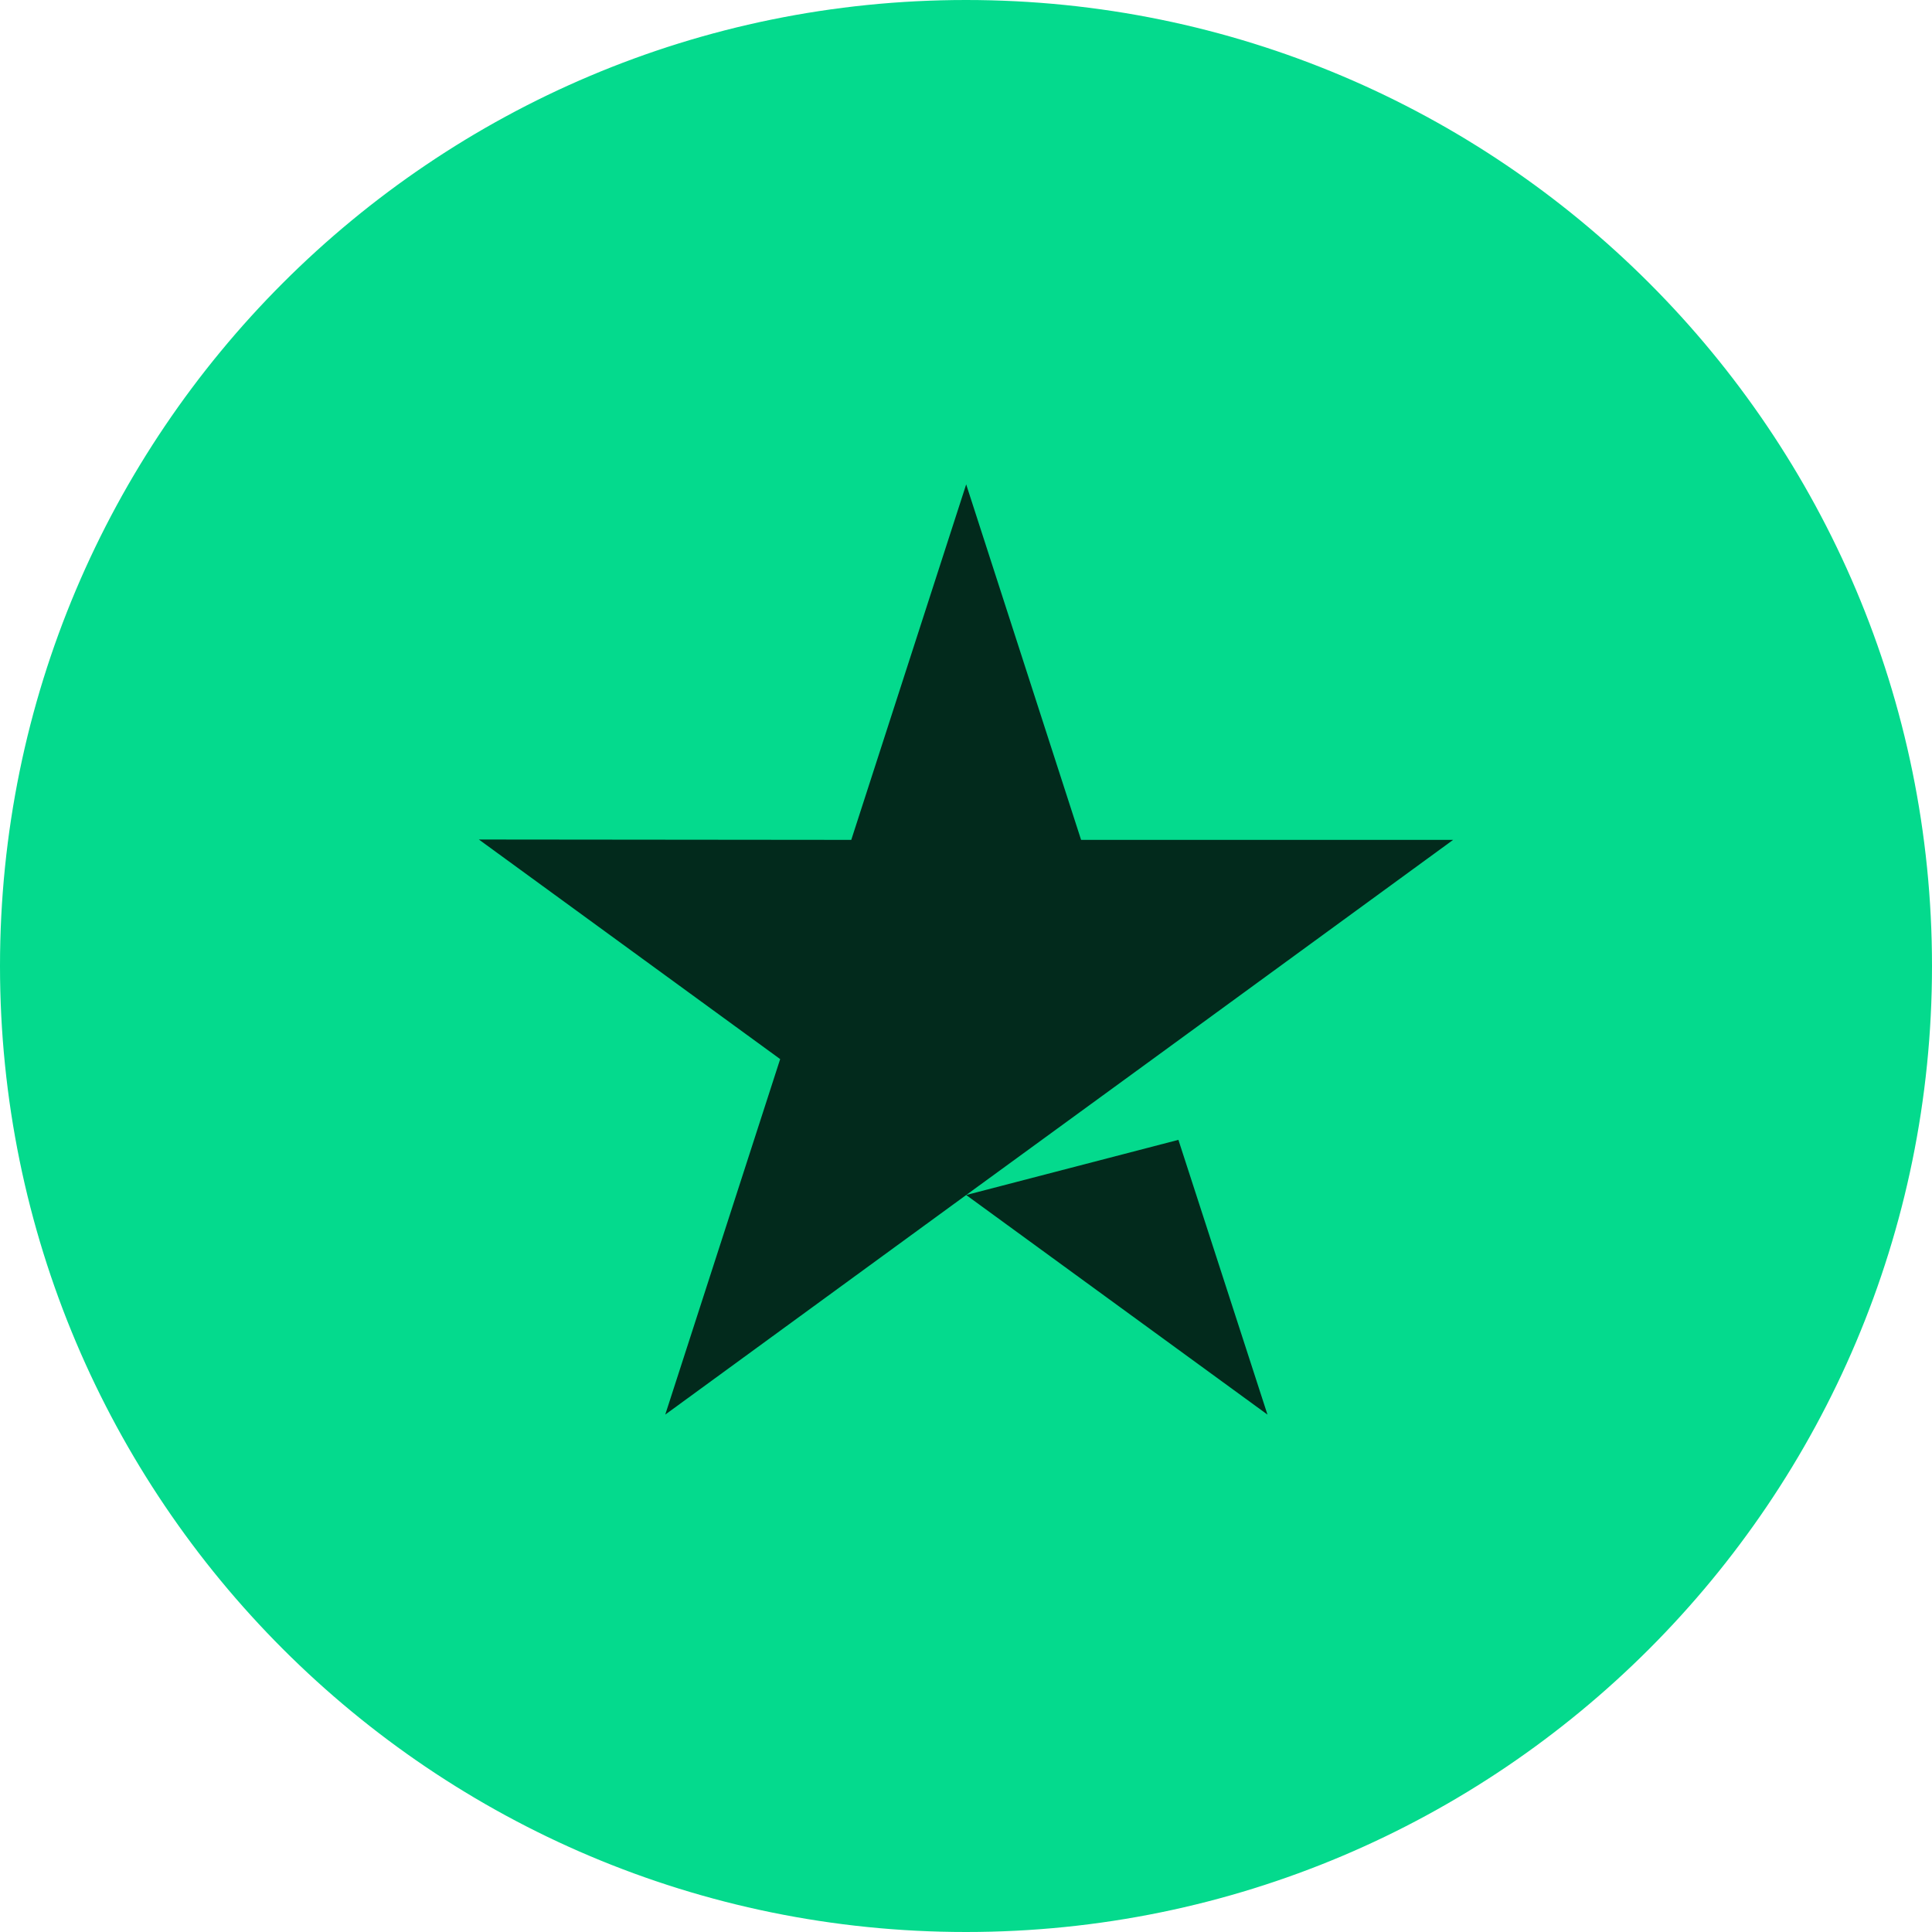 <?xml version="1.0" encoding="UTF-8"?> <svg xmlns="http://www.w3.org/2000/svg" width="351" height="351" viewBox="0 0 351 351" fill="none"><g clip-path="url(#clip0_145_13967)"><path d="M175.5 347C270.217 347 347 270.217 347 175.5C347 80.783 270.217 4 175.5 4C80.783 4 4 80.783 4 175.5C4 270.217 80.783 347 175.5 347Z" fill="#04DA8D" stroke="#04DA8D" stroke-width="8"></path><g clip-path="url(#clip1_145_13967)"><path d="M175.533 217.108L214.09 207.086L230.27 257L175.533 217.108ZM264 152.587H196.41L175.533 88L154.655 152.587L87 152.521L141.738 192.413L120.86 257L175.533 217.108L209.328 192.479L264 152.587Z" fill="#022A1C"></path></g></g><defs><clipPath id="clip0_145_13967"><rect width="351" height="351" fill="white"></rect></clipPath><clipPath id="clip1_145_13967"><rect width="177" height="169" fill="white" transform="translate(87 88)"></rect></clipPath></defs></svg> 